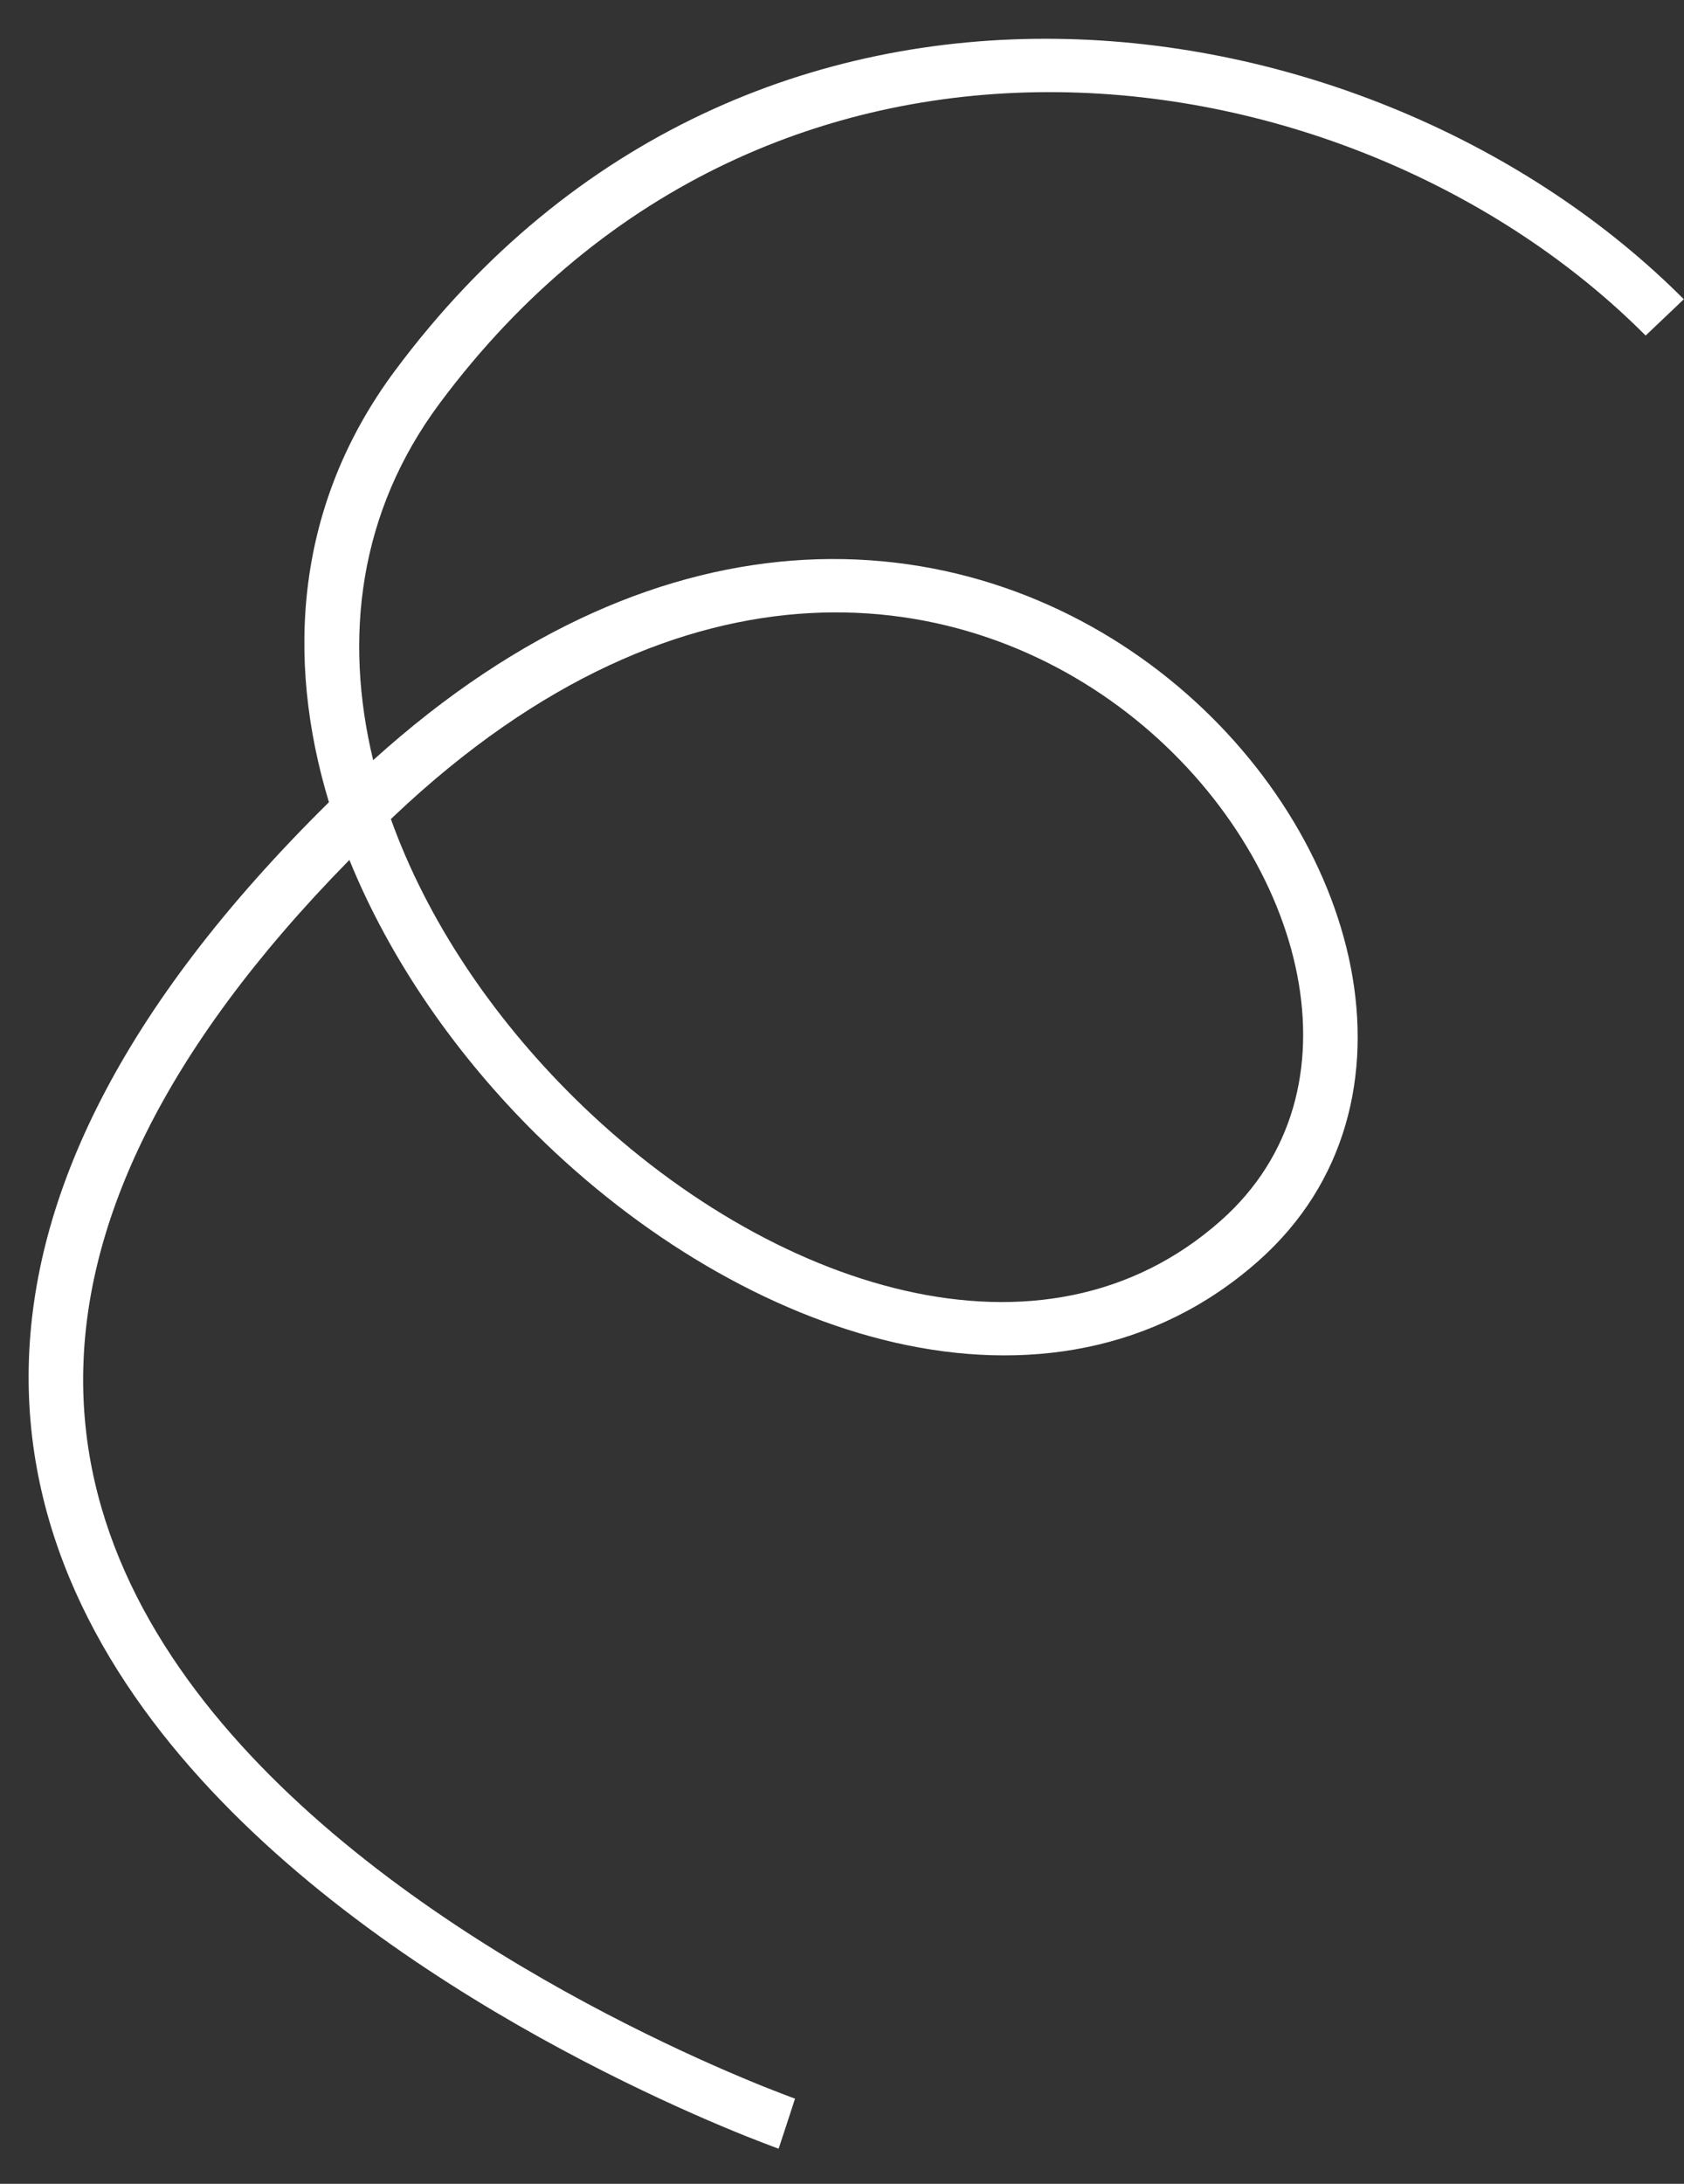 <svg width="27" height="35" viewBox="0 0 27 35" fill="none" xmlns="http://www.w3.org/2000/svg">
<rect x="0" y="0" width="27" height="35" fill="#333333" stroke="none"/>
<path fill-rule="evenodd" clip-rule="evenodd" d="M26.385 5.378C21.717 0.692 12.374 -0.702 7.045 6.47C5.753 8.209 5.509 10.219 5.983 12.183C8.343 10.048 10.715 9.091 12.898 8.972C15.172 8.849 17.2 9.638 18.736 10.876C20.269 12.111 21.326 13.802 21.658 15.506C21.991 17.219 21.588 18.956 20.18 20.206L20.18 20.206C18.517 21.682 16.425 21.99 14.355 21.519C12.297 21.05 10.25 19.812 8.595 18.177C7.326 16.922 6.261 15.402 5.602 13.782C2.543 16.896 1.389 19.621 1.335 21.942C1.278 24.428 2.482 26.546 4.166 28.289C5.853 30.034 7.994 31.372 9.729 32.277C10.594 32.728 11.351 33.069 11.892 33.296C12.162 33.41 12.377 33.495 12.525 33.551C12.598 33.58 12.655 33.601 12.692 33.615L12.735 33.63L12.745 33.634L12.747 33.634L12.747 33.635C12.747 33.635 12.747 33.635 12.616 34.036C12.485 34.437 12.485 34.437 12.484 34.437L12.483 34.437L12.479 34.435L12.467 34.431L12.419 34.413C12.377 34.398 12.317 34.375 12.239 34.345C12.083 34.286 11.859 34.197 11.579 34.079C11.019 33.844 10.238 33.492 9.346 33.027C7.568 32.1 5.329 30.707 3.544 28.86C1.756 27.011 0.397 24.675 0.461 21.882C0.523 19.201 1.895 16.188 5.274 12.857C4.572 10.54 4.74 8.085 6.329 5.946C12.024 -1.719 22.017 -0.202 26.997 4.796L26.385 5.378ZM6.267 13.127C6.847 14.744 7.89 16.293 9.202 17.59C10.761 19.131 12.659 20.264 14.515 20.686C16.359 21.106 18.15 20.826 19.576 19.561C20.737 18.53 21.085 17.098 20.799 15.627C20.511 14.146 19.579 12.637 18.2 11.525C16.825 10.418 15.019 9.716 12.987 9.826C10.956 9.937 8.656 10.862 6.308 13.088C6.294 13.101 6.281 13.114 6.267 13.127Z" fill="white"/>
</svg>
